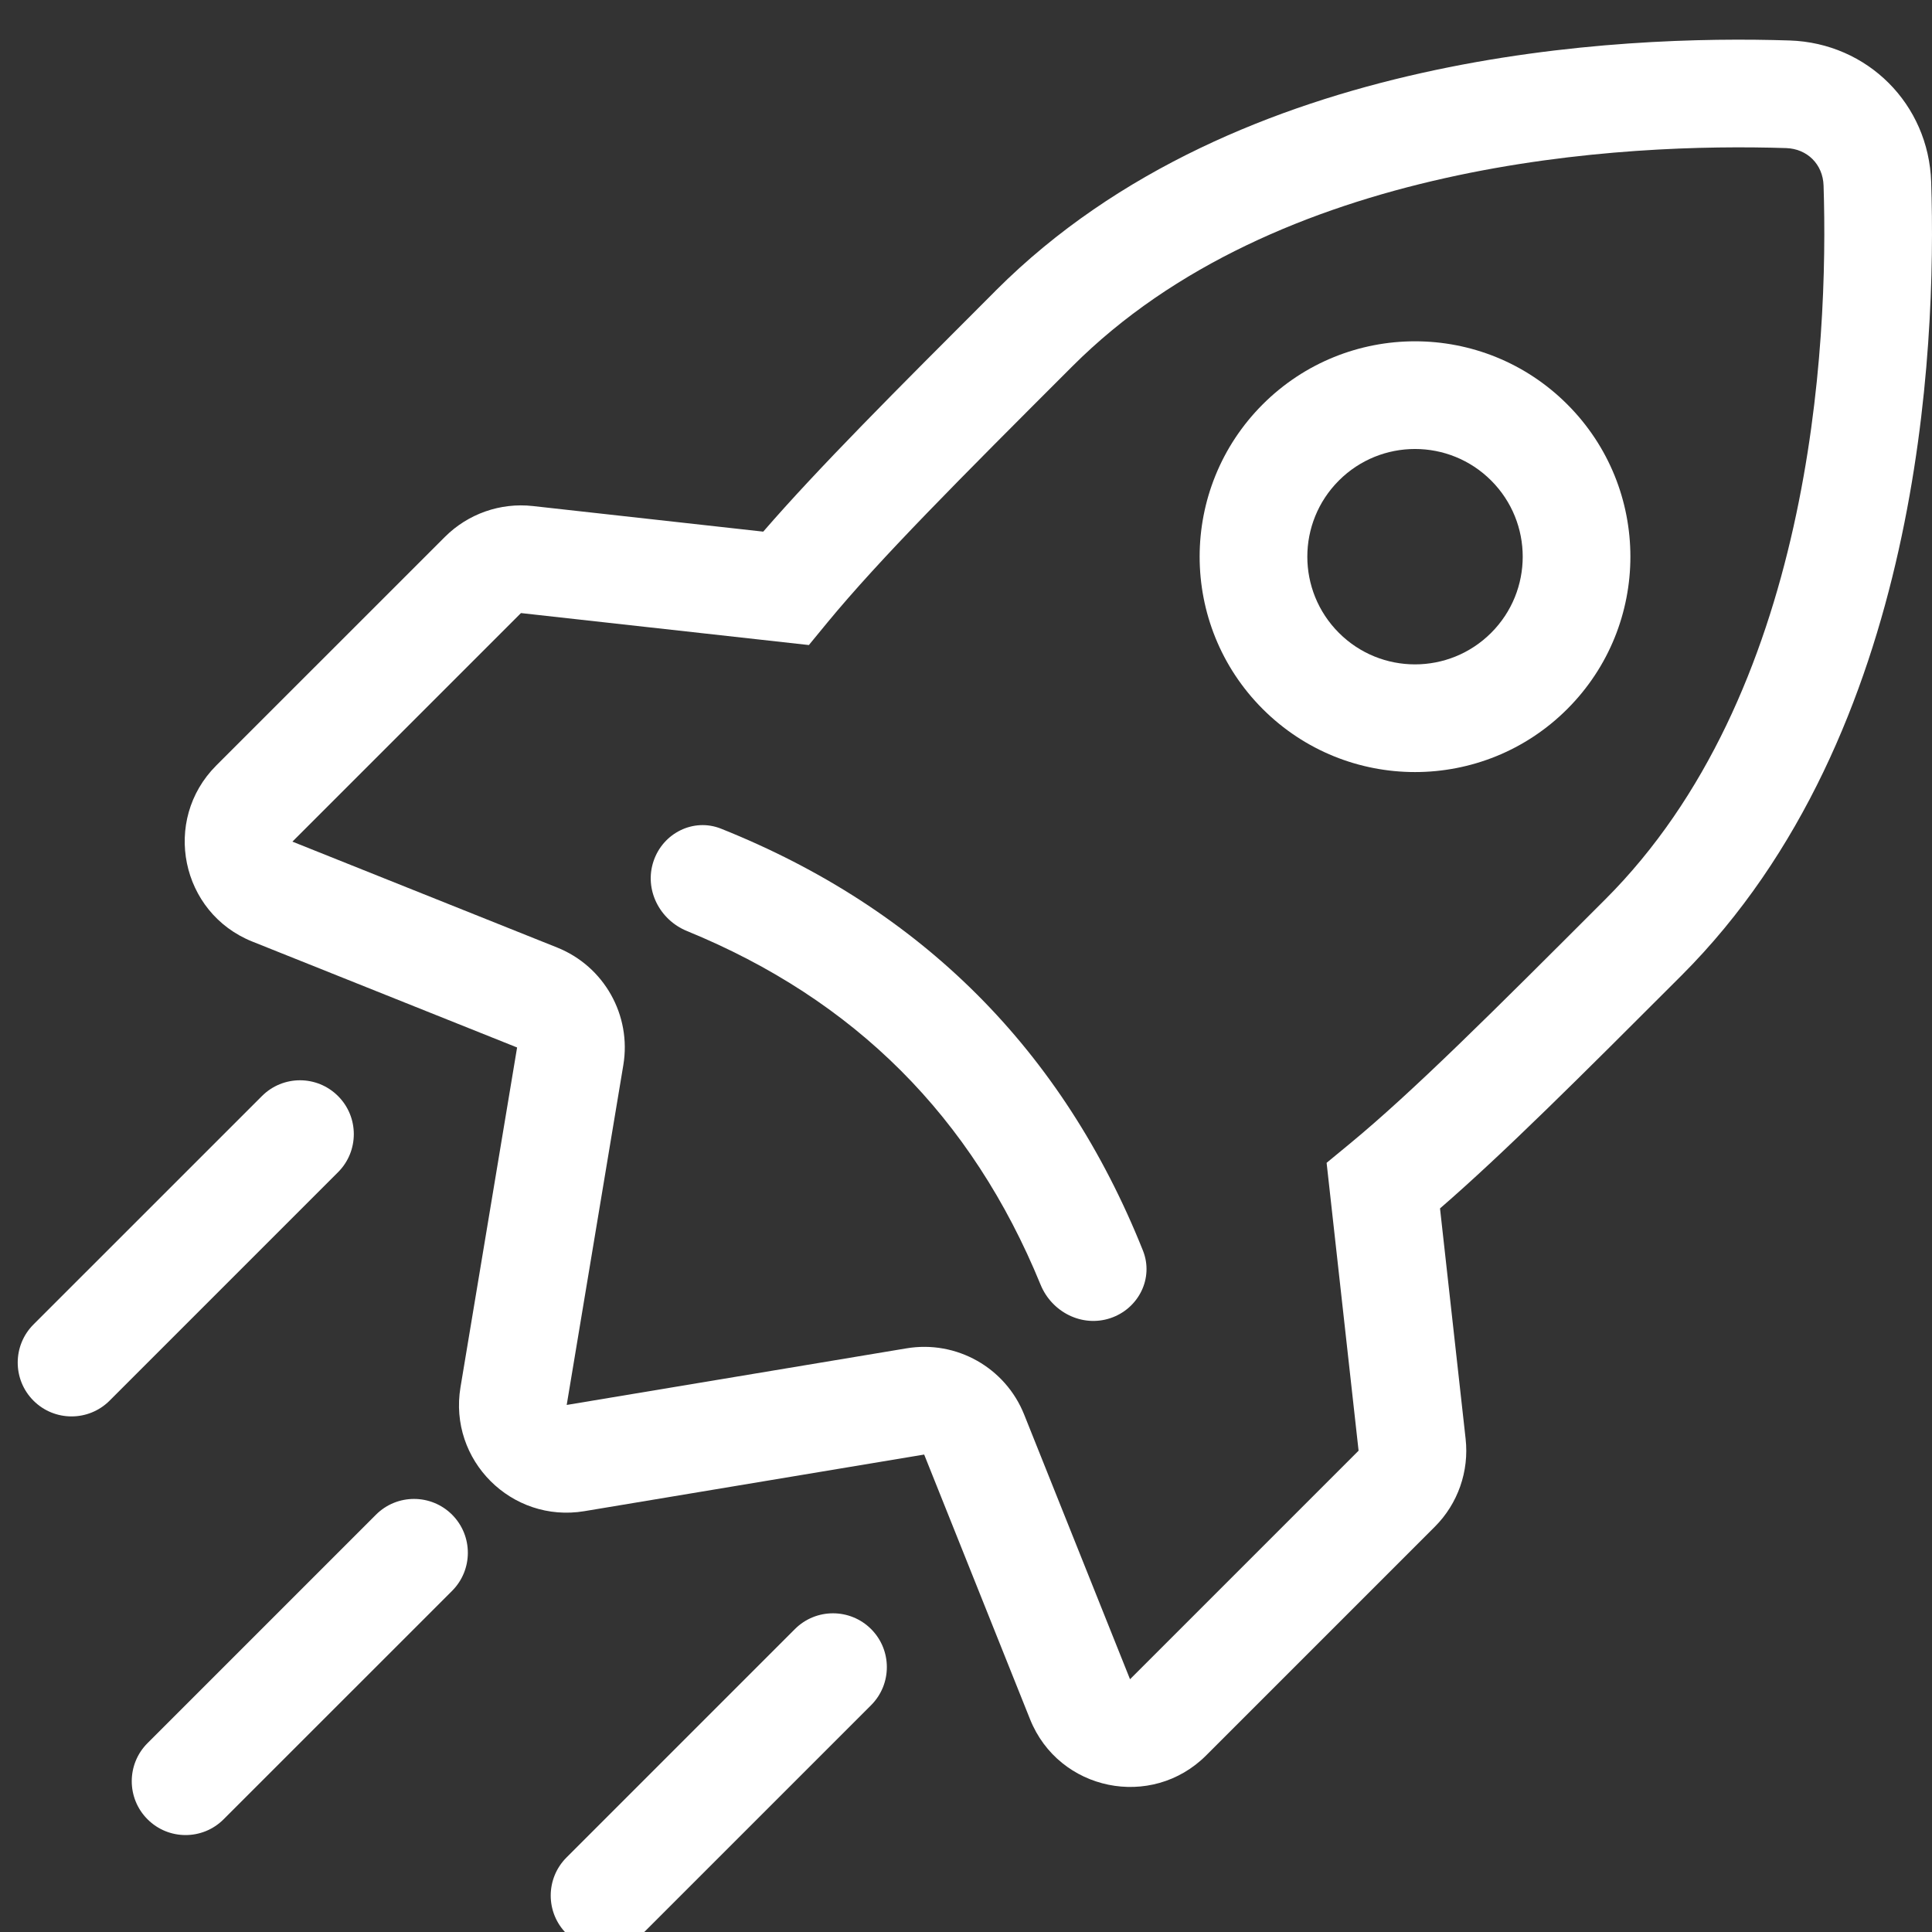 <?xml version="1.0" encoding="UTF-8"?> <svg xmlns="http://www.w3.org/2000/svg" width="40" height="40" viewBox="0 0 40 40" fill="none"><rect x="0" y="0" width="40" height="40" fill="#333333" stroke="none"/> <g clip-path="url(#clip0_1:1260)"> <path fill-rule="evenodd" clip-rule="evenodd" d="M26.143 14.679C27.885 16.42 30.708 16.42 32.449 14.679C34.191 12.937 34.191 10.114 32.449 8.372C30.708 6.631 27.885 6.631 26.143 8.372C24.402 10.114 24.402 12.937 26.143 14.679ZM27.72 13.102C28.59 13.973 30.002 13.973 30.873 13.102C31.744 12.231 31.744 10.82 30.873 9.949C30.002 9.078 28.59 9.078 27.72 9.949C26.849 10.82 26.849 12.231 27.72 13.102Z" fill="white"></path> <path d="M21.544 26.598C21.777 27.168 22.405 27.486 22.989 27.291C23.573 27.096 23.892 26.463 23.663 25.891C22.005 21.744 19.077 18.816 14.929 17.157C14.358 16.929 13.724 17.248 13.53 17.832C13.335 18.416 13.653 19.043 14.223 19.276C17.697 20.698 20.122 23.123 21.544 26.598Z" fill="white"></path> <path fill-rule="evenodd" clip-rule="evenodd" d="M29.431 1.512C32.453 0.837 35.3 0.781 37.052 0.838C38.665 0.89 39.931 2.156 39.983 3.769C40.04 5.521 39.984 8.368 39.309 11.39C38.636 14.405 37.328 17.682 34.813 20.197L34.763 20.247C32.731 22.279 31.134 23.876 29.814 25.019L30.344 29.789C30.419 30.462 30.184 31.133 29.705 31.611L24.973 36.343C23.841 37.475 21.921 37.081 21.326 35.595L19.134 30.115L12.1 31.287C10.591 31.539 9.282 30.231 9.534 28.721L10.706 21.687L5.226 19.495C3.74 18.901 3.346 16.98 4.478 15.848L9.21 11.117C9.689 10.638 10.359 10.402 11.032 10.477L15.802 11.007C16.945 9.687 18.542 8.091 20.575 6.058L20.624 6.008C23.139 3.493 26.416 2.185 29.431 1.512ZM29.917 3.688C27.135 4.309 24.308 5.477 22.201 7.585C19.863 9.922 18.211 11.576 17.13 12.889L16.747 13.355L10.786 12.693L6.054 17.425L11.534 19.617C12.507 20.006 13.078 21.02 12.905 22.053L11.733 29.088L18.768 27.916C19.801 27.743 20.815 28.314 21.204 29.287L23.396 34.767L28.128 30.035L27.466 24.075L27.932 23.691C29.245 22.61 30.899 20.958 33.236 18.62C35.344 16.513 36.512 13.686 37.133 10.904C37.753 8.129 37.808 5.485 37.755 3.841C37.741 3.403 37.418 3.08 36.98 3.066C35.336 3.013 32.692 3.068 29.917 3.688Z" fill="white"></path> <path fill-rule="evenodd" clip-rule="evenodd" d="M11.729 40.034C11.293 39.599 11.293 38.893 11.729 38.457L16.458 33.728C16.893 33.293 17.599 33.293 18.035 33.728C18.47 34.163 18.47 34.869 18.035 35.304L13.305 40.034C12.87 40.469 12.164 40.469 11.729 40.034Z" fill="white"></path> <path fill-rule="evenodd" clip-rule="evenodd" d="M0.693 28.999C0.258 28.564 0.258 27.858 0.693 27.422L5.423 22.693C5.858 22.257 6.564 22.257 6.999 22.693C7.434 23.128 7.434 23.834 6.999 24.269L2.269 28.999C1.834 29.434 1.128 29.434 0.693 28.999Z" fill="white"></path> <path fill-rule="evenodd" clip-rule="evenodd" d="M3.054 37.666C2.619 37.231 2.619 36.525 3.054 36.09L7.784 31.36C8.219 30.925 8.925 30.925 9.36 31.36C9.795 31.796 9.795 32.501 9.36 32.937L4.63 37.666C4.195 38.102 3.489 38.102 3.054 37.666Z" fill="white"></path> </g> <defs> <clipPath id="clip0_1:1260"> <rect width="40" height="40" fill="white"></rect> </clipPath> </defs> </svg> 